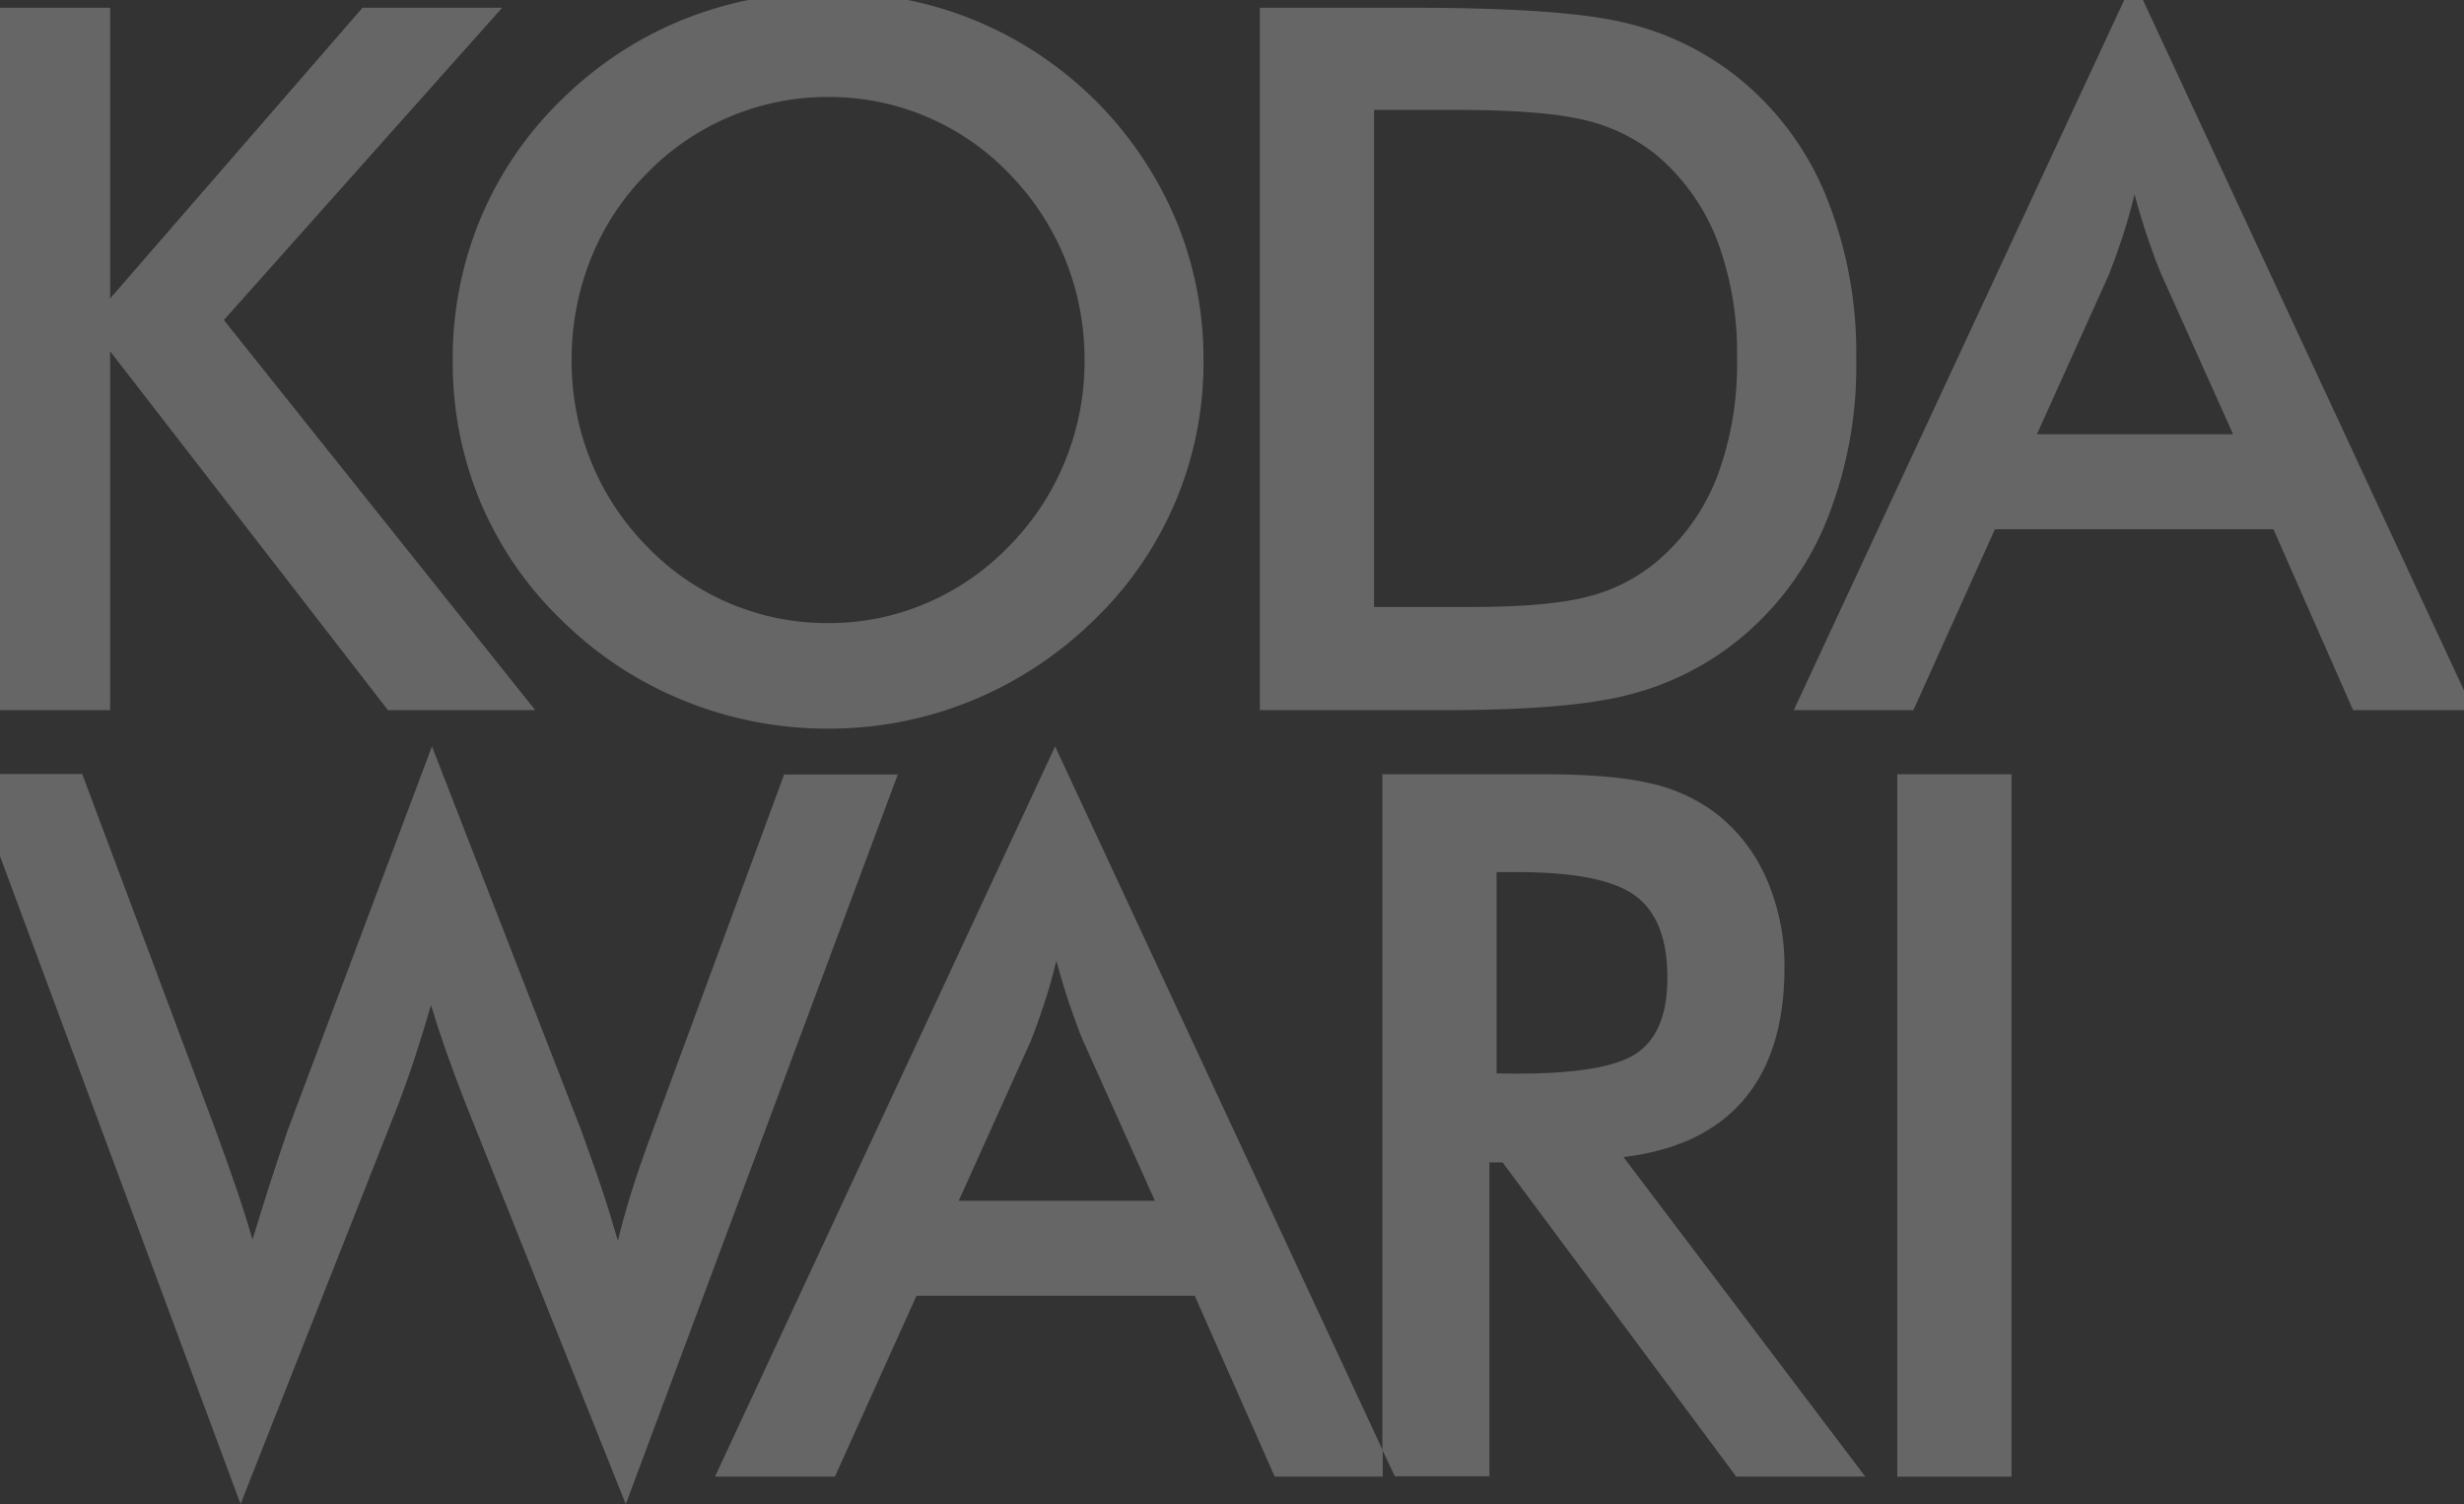 <svg xmlns="http://www.w3.org/2000/svg" viewBox="0 0 375 228.9"><rect x="0" y="0" width="375" height="228.9" fill="#333333" stroke="none"/><defs><style>.a{opacity:0.25;}.b{fill:#fff;}</style></defs><g class="a"><polygon class="b" points="16.76 53.46 59.04 108.08 81.46 108.08 34.07 48.71 76.42 1.18 55.17 1.18 16.76 45.43 16.76 1.18 0 1.18 0 108.08 16.76 108.08 16.76 53.46"/><path class="b" d="M85.55,15.09A54.62,54.62,0,0,0,73.14,33.23,55.5,55.5,0,0,0,68.9,54.85a55.09,55.09,0,0,0,4.24,21.61,54.29,54.29,0,0,0,12.41,18,56.64,56.64,0,0,0,18.51,12.16,57.68,57.68,0,0,0,22,4.27,57,57,0,0,0,21.76-4.23,57.88,57.88,0,0,0,18.58-12.2,54.19,54.19,0,0,0,16.76-39.64,55,55,0,0,0-4.27-21.51,56.6,56.6,0,0,0-31-30.41A57.38,57.38,0,0,0,138.18,0H113.89a57.82,57.82,0,0,0-9.8,2.93A56.42,56.42,0,0,0,85.55,15.09Zm40.52-.33A37.91,37.91,0,0,1,153.6,26.44a40.12,40.12,0,0,1,8.51,13,40.67,40.67,0,0,1,2.95,15.41,40.18,40.18,0,0,1-2.95,15.29,39.69,39.69,0,0,1-8.55,13,38.66,38.66,0,0,1-12.63,8.69,37.55,37.55,0,0,1-14.86,3A38,38,0,0,1,98.4,83.1a39.6,39.6,0,0,1-8.47-12.92A40.48,40.48,0,0,1,87,54.85a41.25,41.25,0,0,1,2.92-15.48A38.72,38.72,0,0,1,98.4,26.44a38.27,38.27,0,0,1,27.67-11.68Z"/><path class="b" d="M219.85,108.08q18.92,0,27.86-2.3a43.59,43.59,0,0,0,16-7.71,45.35,45.35,0,0,0,14-18.14A62.7,62.7,0,0,0,282.5,54.7a63.48,63.48,0,0,0-4.79-25.34,44.74,44.74,0,0,0-14-18.18,43.37,43.37,0,0,0-16.32-7.7Q238,1.19,215.18,1.18H191.74v106.9h28.11ZM209.12,16.73h12.56q13.42,0,19.75,1.61a26.93,26.93,0,0,1,10.84,5.4,32.15,32.15,0,0,1,9.09,12.89,48.8,48.8,0,0,1,3,17.93,48.75,48.75,0,0,1-3,17.92,32.15,32.15,0,0,1-9.09,12.89,26.37,26.37,0,0,1-10.48,5.4q-6,1.61-18.07,1.61h-14.6Z"/><path class="b" d="M291.2,108.08l12.41-27.53H346l12.12,27.53H375v-3L326.14,0h-2.85L273,108.08ZM321,41.7q1-2.55,2-5.58t1.86-6.54q1,3.73,2.05,6.76c.68,2,1.33,3.81,2,5.36l10.95,24.39H310Z"/><path class="b" d="M60.56,168.22c.87-2.29,1.73-4.68,2.55-7.19s1.66-5.2,2.49-8.07q1,3.36,2.33,7.12c.88,2.51,1.85,5.12,2.92,7.85l24.39,61,41.4-111.06h-17.3l-20.08,54.4q-2,5.4-3.22,9.34t-2,7.23c-.83-2.87-1.71-5.72-2.66-8.54s-2-5.65-3-8.47L65.74,113.6,44.28,170.7c-.1.25-.27.71-.52,1.39q-2.77,8.1-5.33,16.57-1-3.49-2.37-7.52t-3.32-9.34l-20.23-54H0v12.5L36.61,228.9Z"/><path class="b" d="M160.58,113.6,108.82,224.73h18.25l12.41-27.52h42.35L194,224.73h16.44v-4Zm-14.67,69.15,11-24.39q1-2.55,2-5.58t1.86-6.54c.68,2.48,1.36,4.74,2.05,6.76s1.33,3.8,2,5.36l10.95,24.39Z"/><path class="b" d="M265.37,167.38q6.21-7.26,6.21-20.12a33,33,0,0,0-2.7-13.43,25.4,25.4,0,0,0-7.67-10,25.72,25.72,0,0,0-10-4.6q-5.88-1.4-16.54-1.39H210.39V220.68l1.89,4h14.4V176.91h2l35.56,47.82h19.64l-36.8-48.63Q259.17,174.65,265.37,167.38Zm-37.6-4V132.73h3.14q13.14,0,18,3.62t4.85,12.45q0,8.17-4.52,11.39t-18.33,3.21Z"/><rect class="b" x="288.75" y="117.84" width="17.38" height="106.9"/></g></svg>